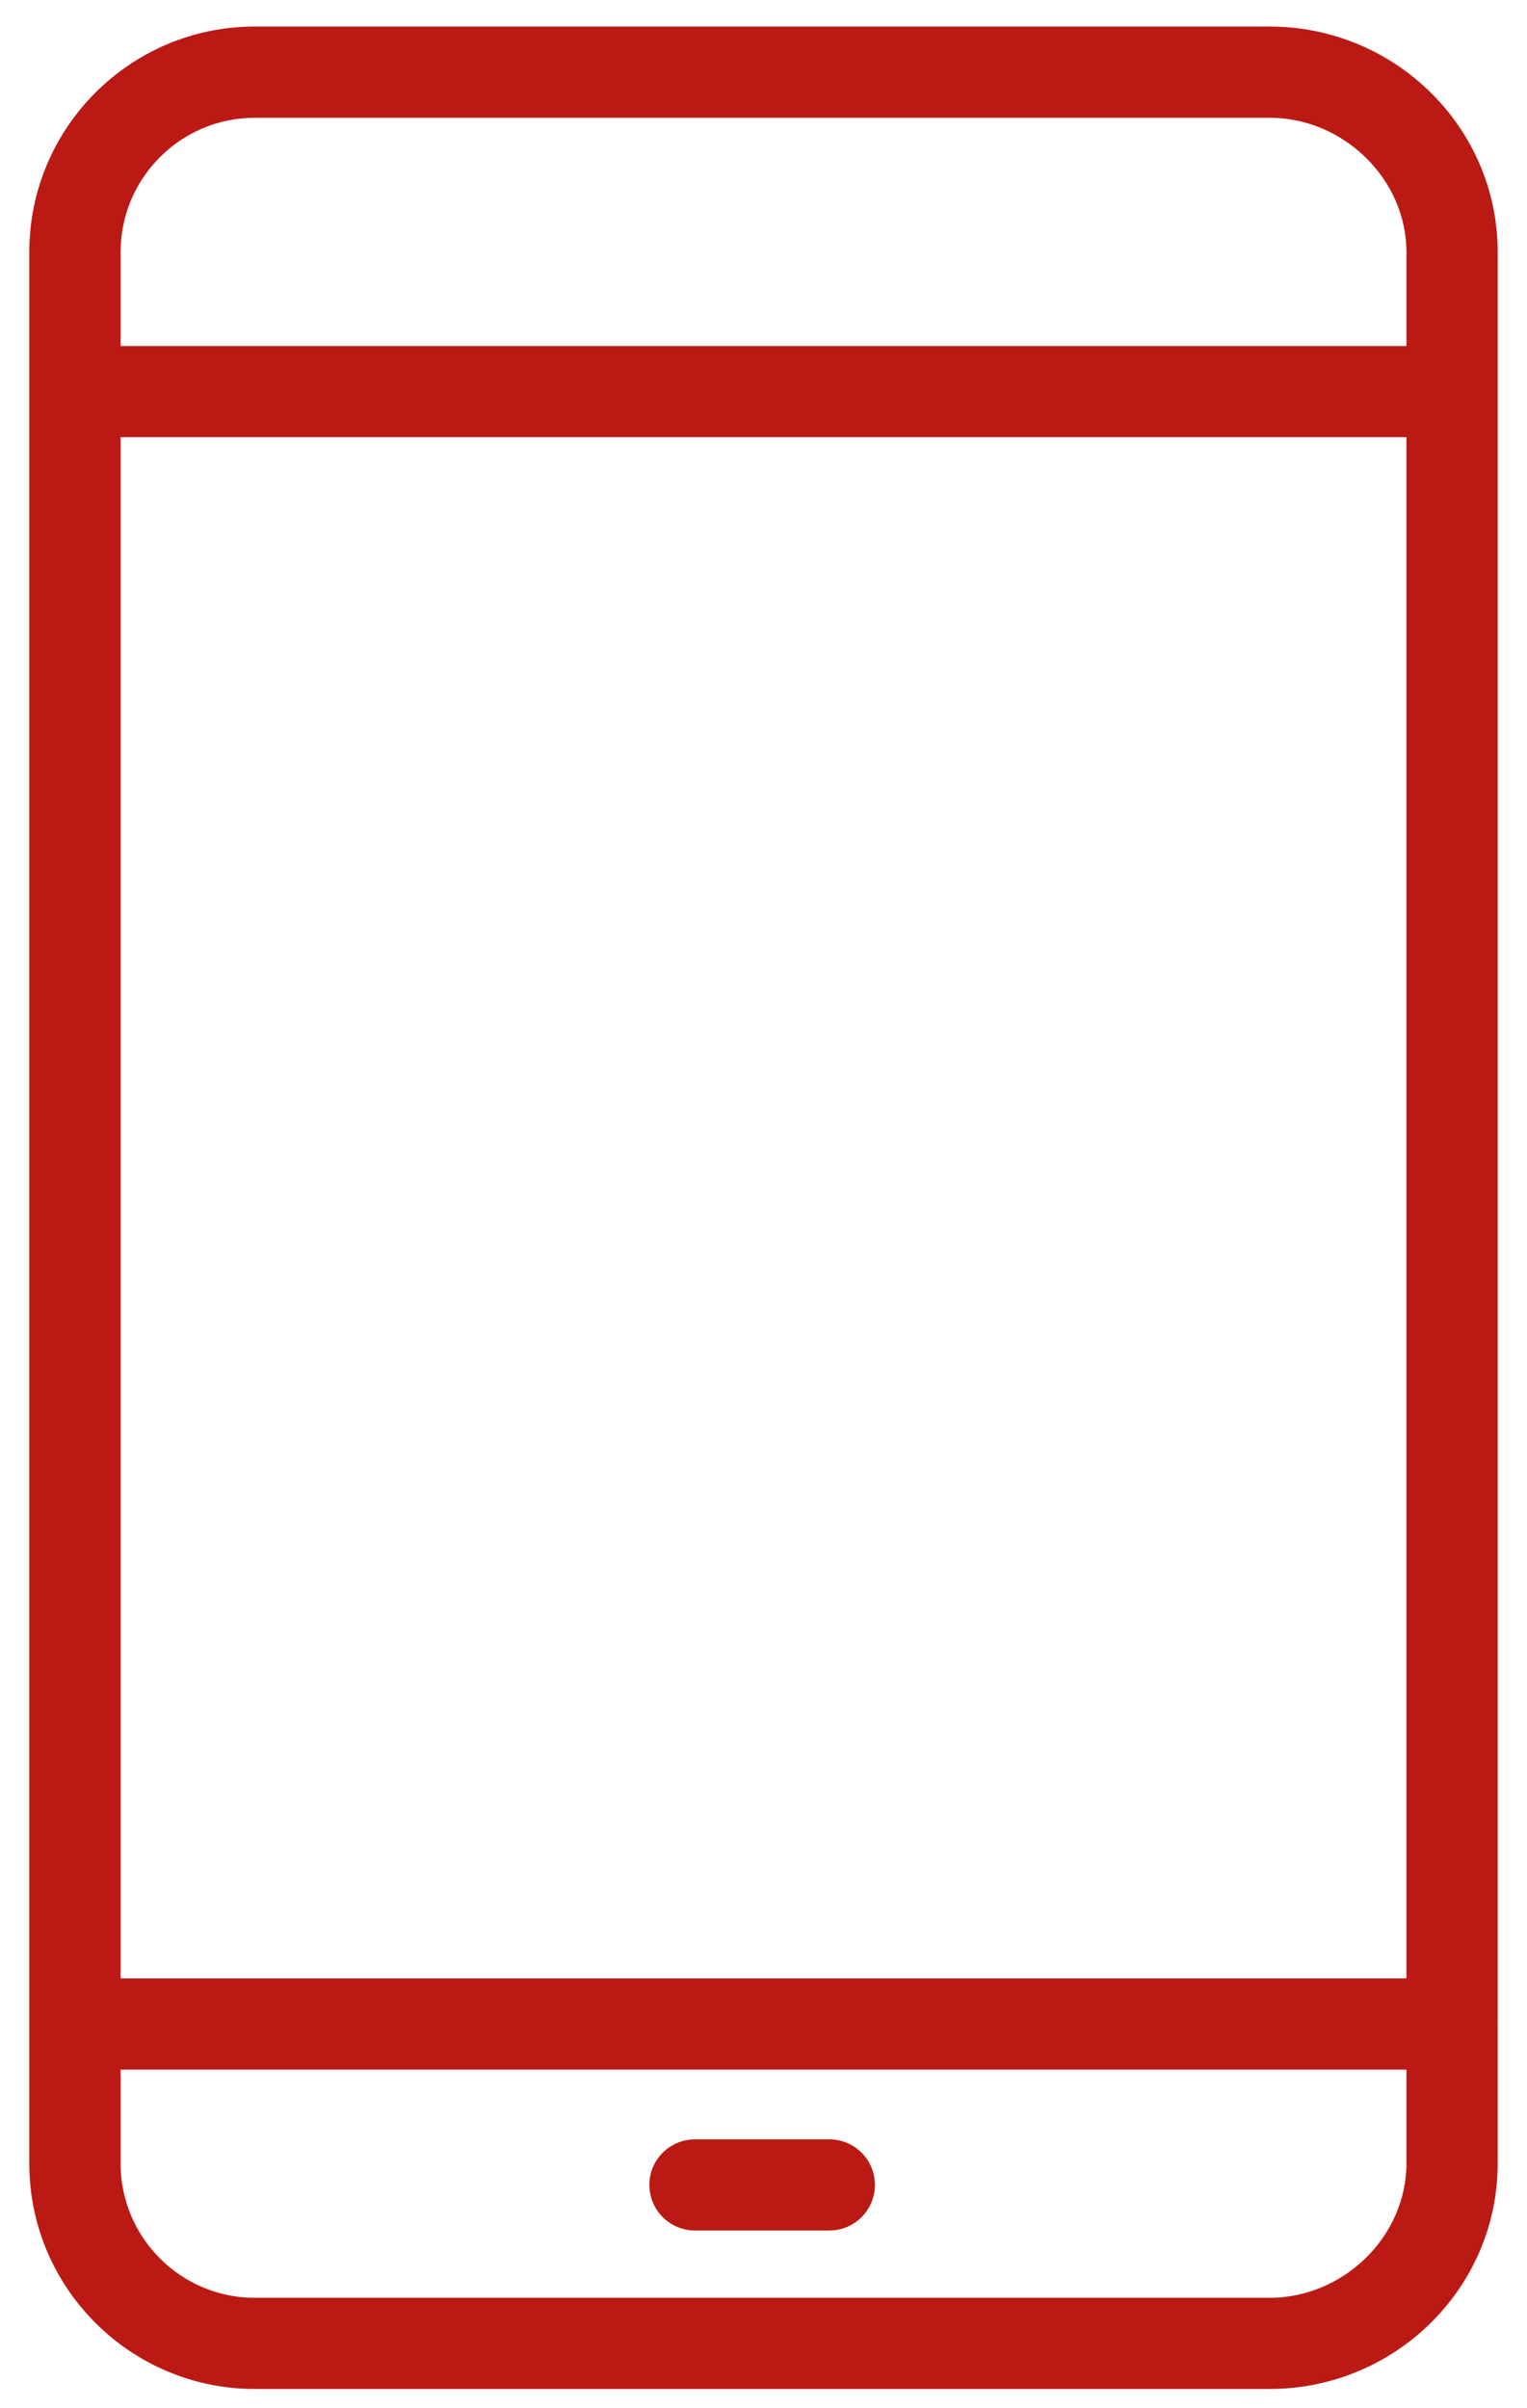 <svg xmlns="http://www.w3.org/2000/svg" width="26" height="41" viewBox="0 0 26 41" fill="none"><path d="M21.615 40.673H4.338C2.221 40.673 0.499 38.952 0.499 36.835V4.291C0.499 2.173 2.221 0.452 4.338 0.452H21.615C23.758 0.452 25.501 2.173 25.501 4.291V36.834C25.501 38.952 23.758 40.673 21.615 40.673ZM4.338 2.005C3.078 2.005 2.053 3.032 2.053 4.291V36.834C2.053 38.094 3.078 39.121 4.338 39.121H21.615C22.879 39.121 23.947 38.074 23.947 36.834V4.291C23.947 3.052 22.879 2.005 21.615 2.005H4.338Z" fill="#BB1A14"></path><path d="M24.724 7.443H1.276C0.847 7.443 0.499 7.097 0.499 6.667C0.499 6.237 0.847 5.891 1.276 5.891H24.724C25.153 5.891 25.501 6.237 25.501 6.667C25.501 7.097 25.153 7.443 24.724 7.443Z" fill="#BB1A14"></path><path d="M24.724 35.235H1.276C0.847 35.235 0.499 34.889 0.499 34.459C0.499 34.029 0.847 33.683 1.276 33.683H24.724C25.153 33.683 25.501 34.029 25.501 34.459C25.501 34.889 25.153 35.235 24.724 35.235Z" fill="#BB1A14"></path><path d="M14.12 37.975H11.834C11.405 37.975 11.057 37.629 11.057 37.199C11.057 36.769 11.405 36.423 11.834 36.423H14.12C14.549 36.423 14.897 36.769 14.897 37.199C14.897 37.629 14.549 37.975 14.12 37.975Z" fill="#BB1A14"></path></svg>